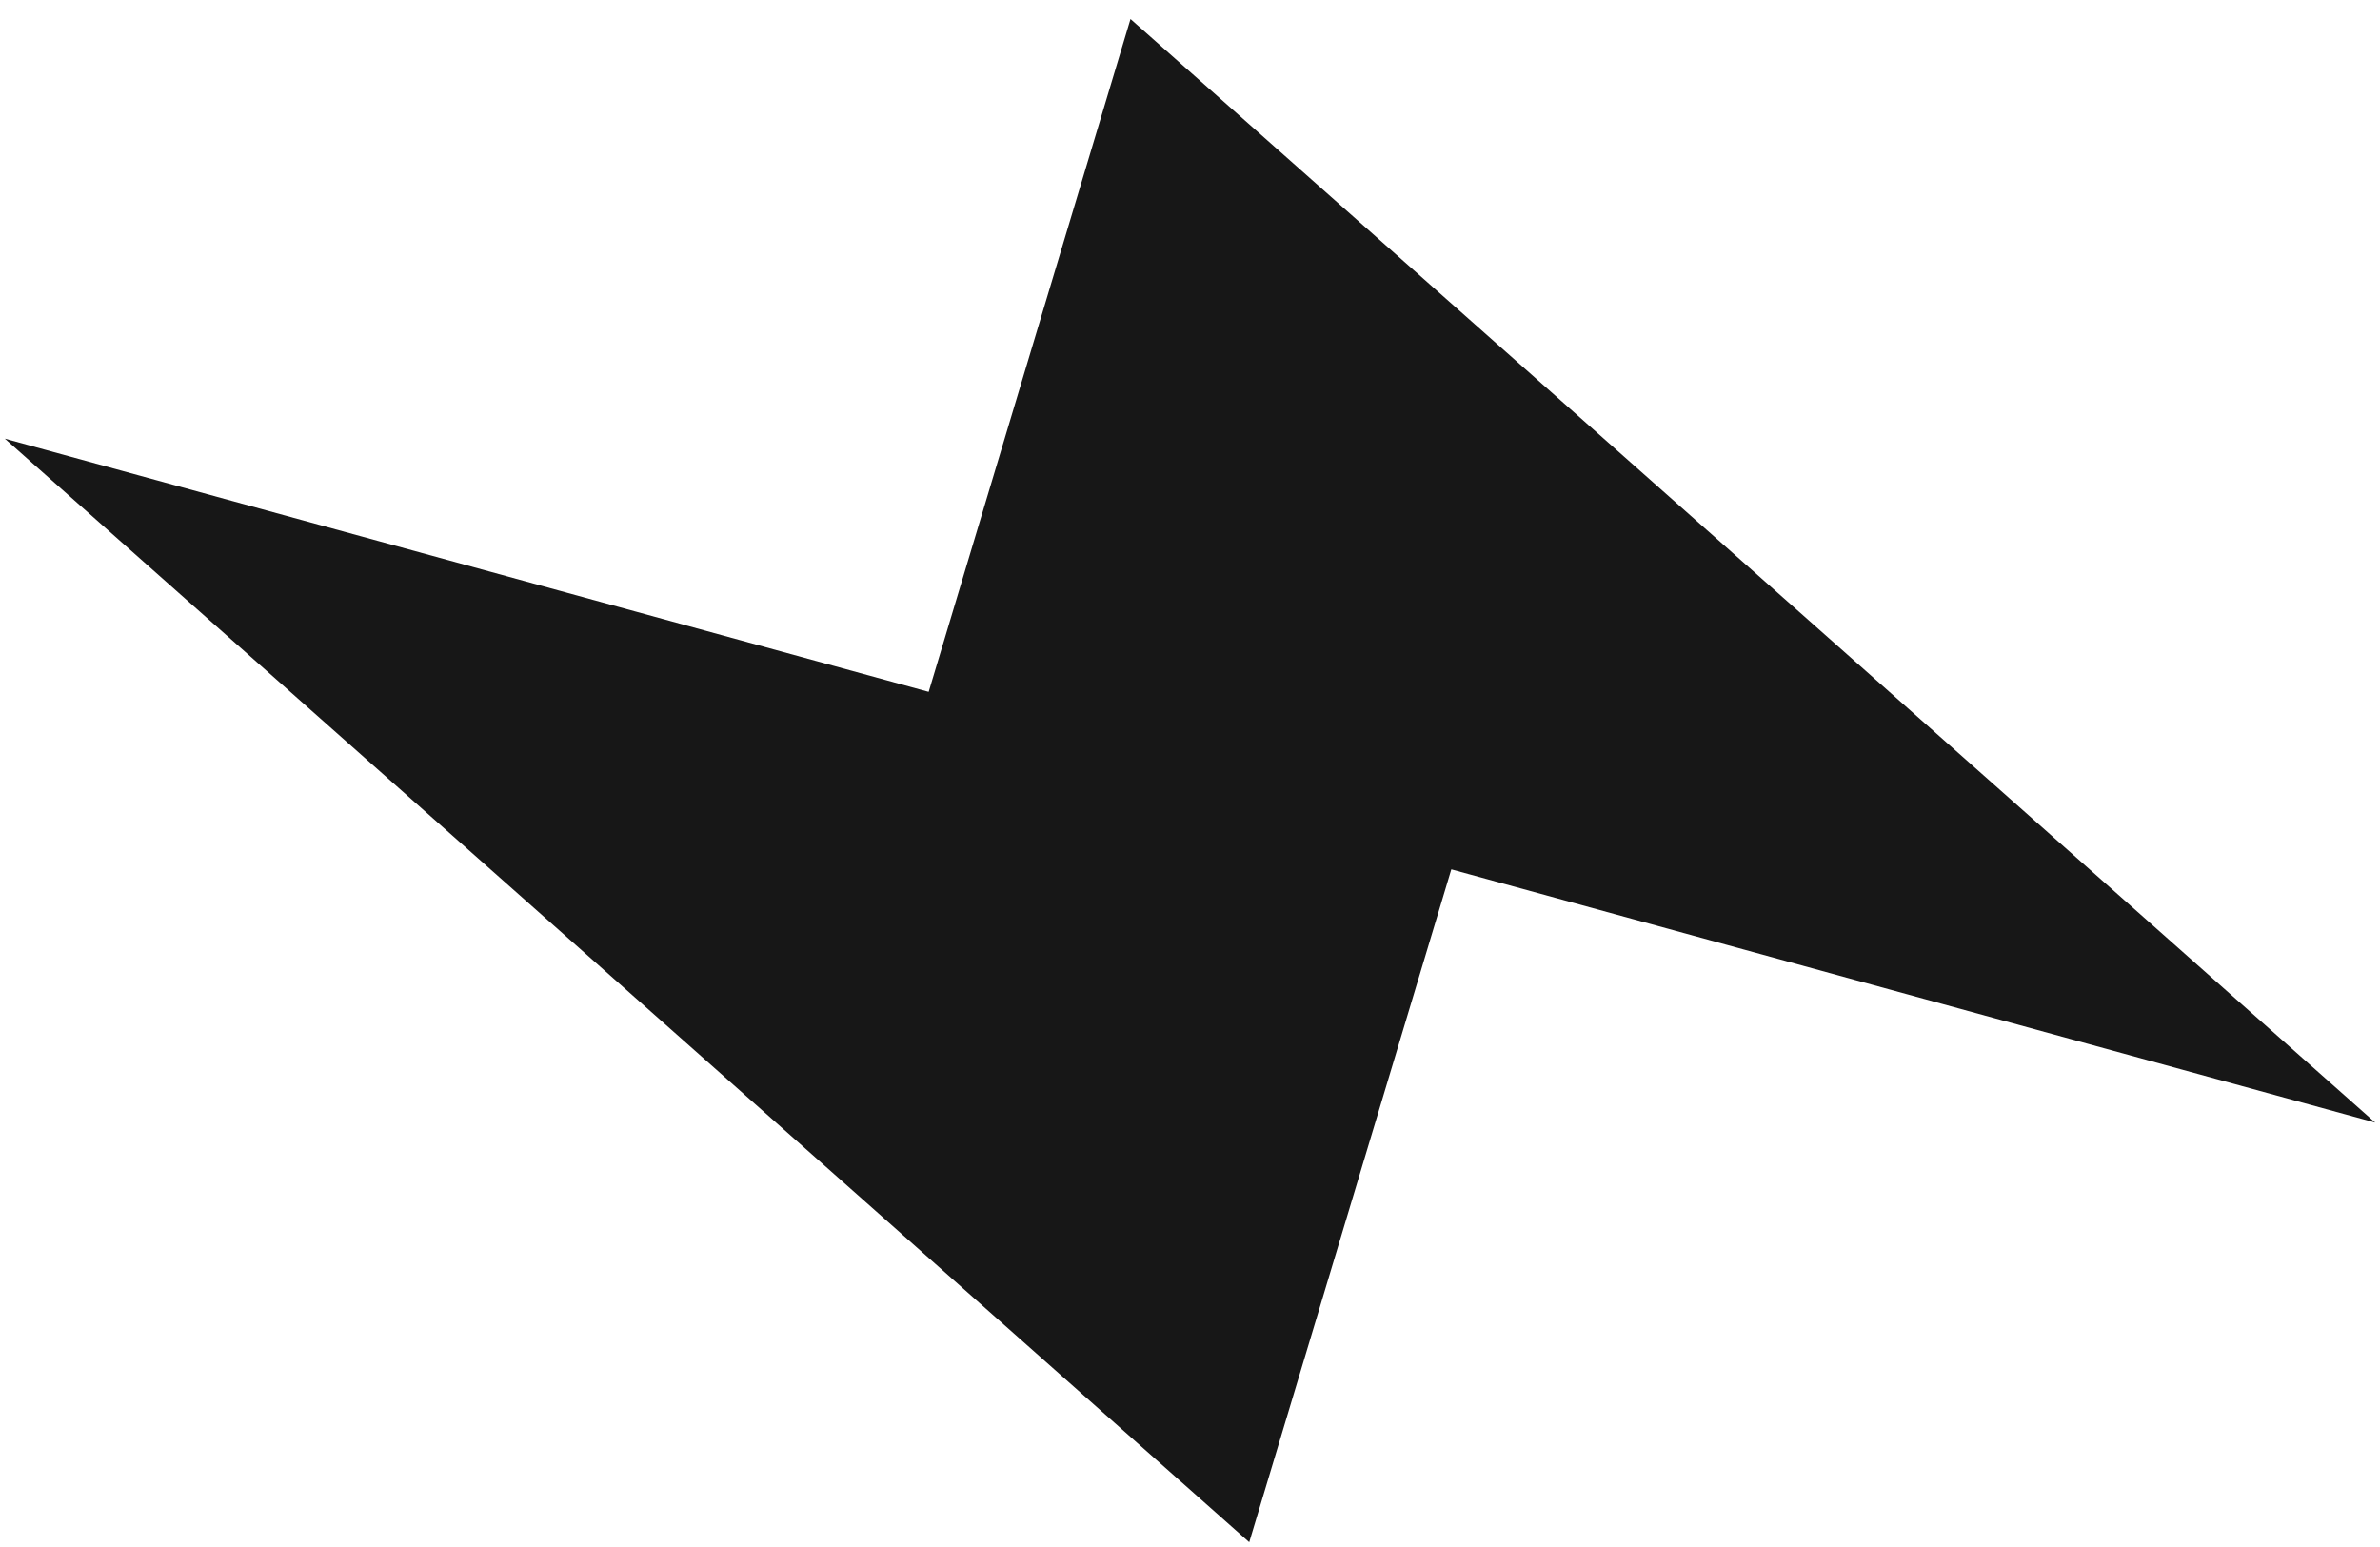 <?xml version="1.0" encoding="UTF-8"?> <svg xmlns="http://www.w3.org/2000/svg" width="100" height="65" viewBox="0 0 100 65" fill="none"> <path d="M47.5 0.799L39.02 29.07L0.201 18.431L52.489 64.799L60.98 36.528L99.799 47.167L47.5 0.799Z" fill="#171717"></path> </svg> 
